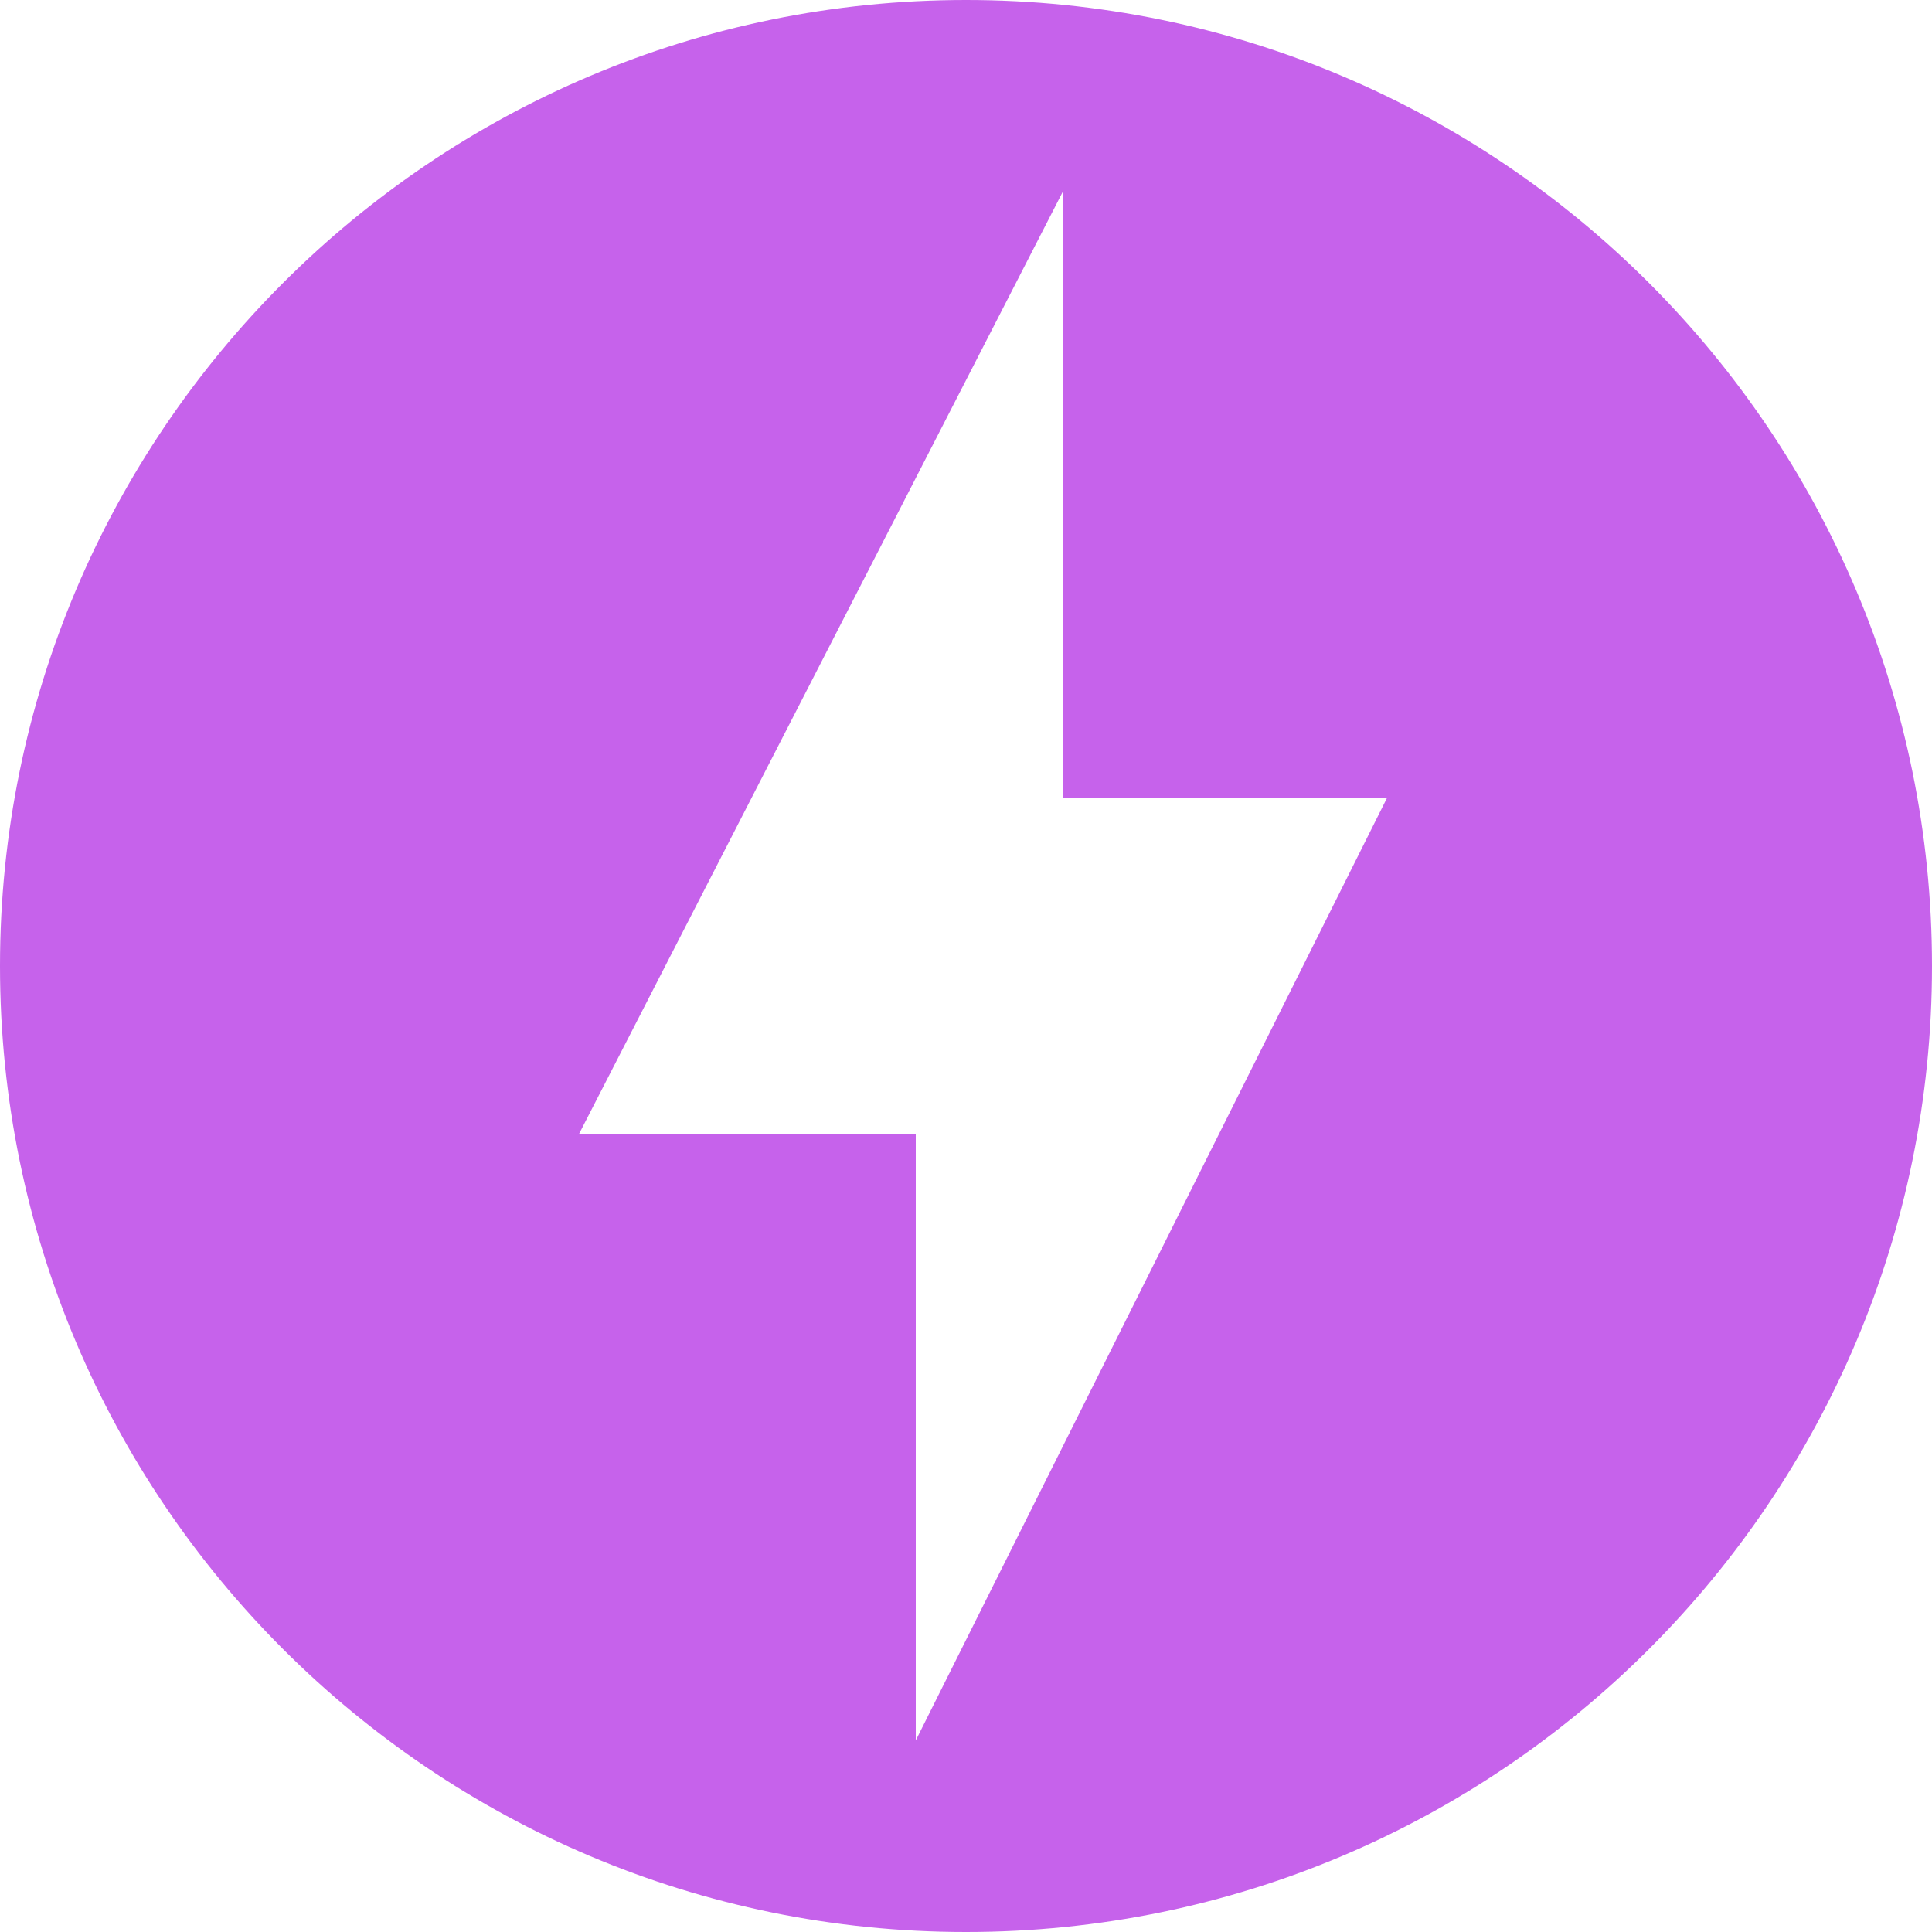 <svg role="img" width="32px" height="32px" viewBox="0 0 24 24" xmlns="http://www.w3.org/2000/svg"><title>FastAPI</title><path fill="#c662eb" d="M12 0C5.375 0 0 5.375 0 12c0 6.627 5.375 12 12 12 6.626 0 12-5.373 12-12 0-6.625-5.373-12-12-12zm-.624 21.62v-7.528H7.19L13.203 2.38v7.528h4.029L11.376 21.62z"/></svg>